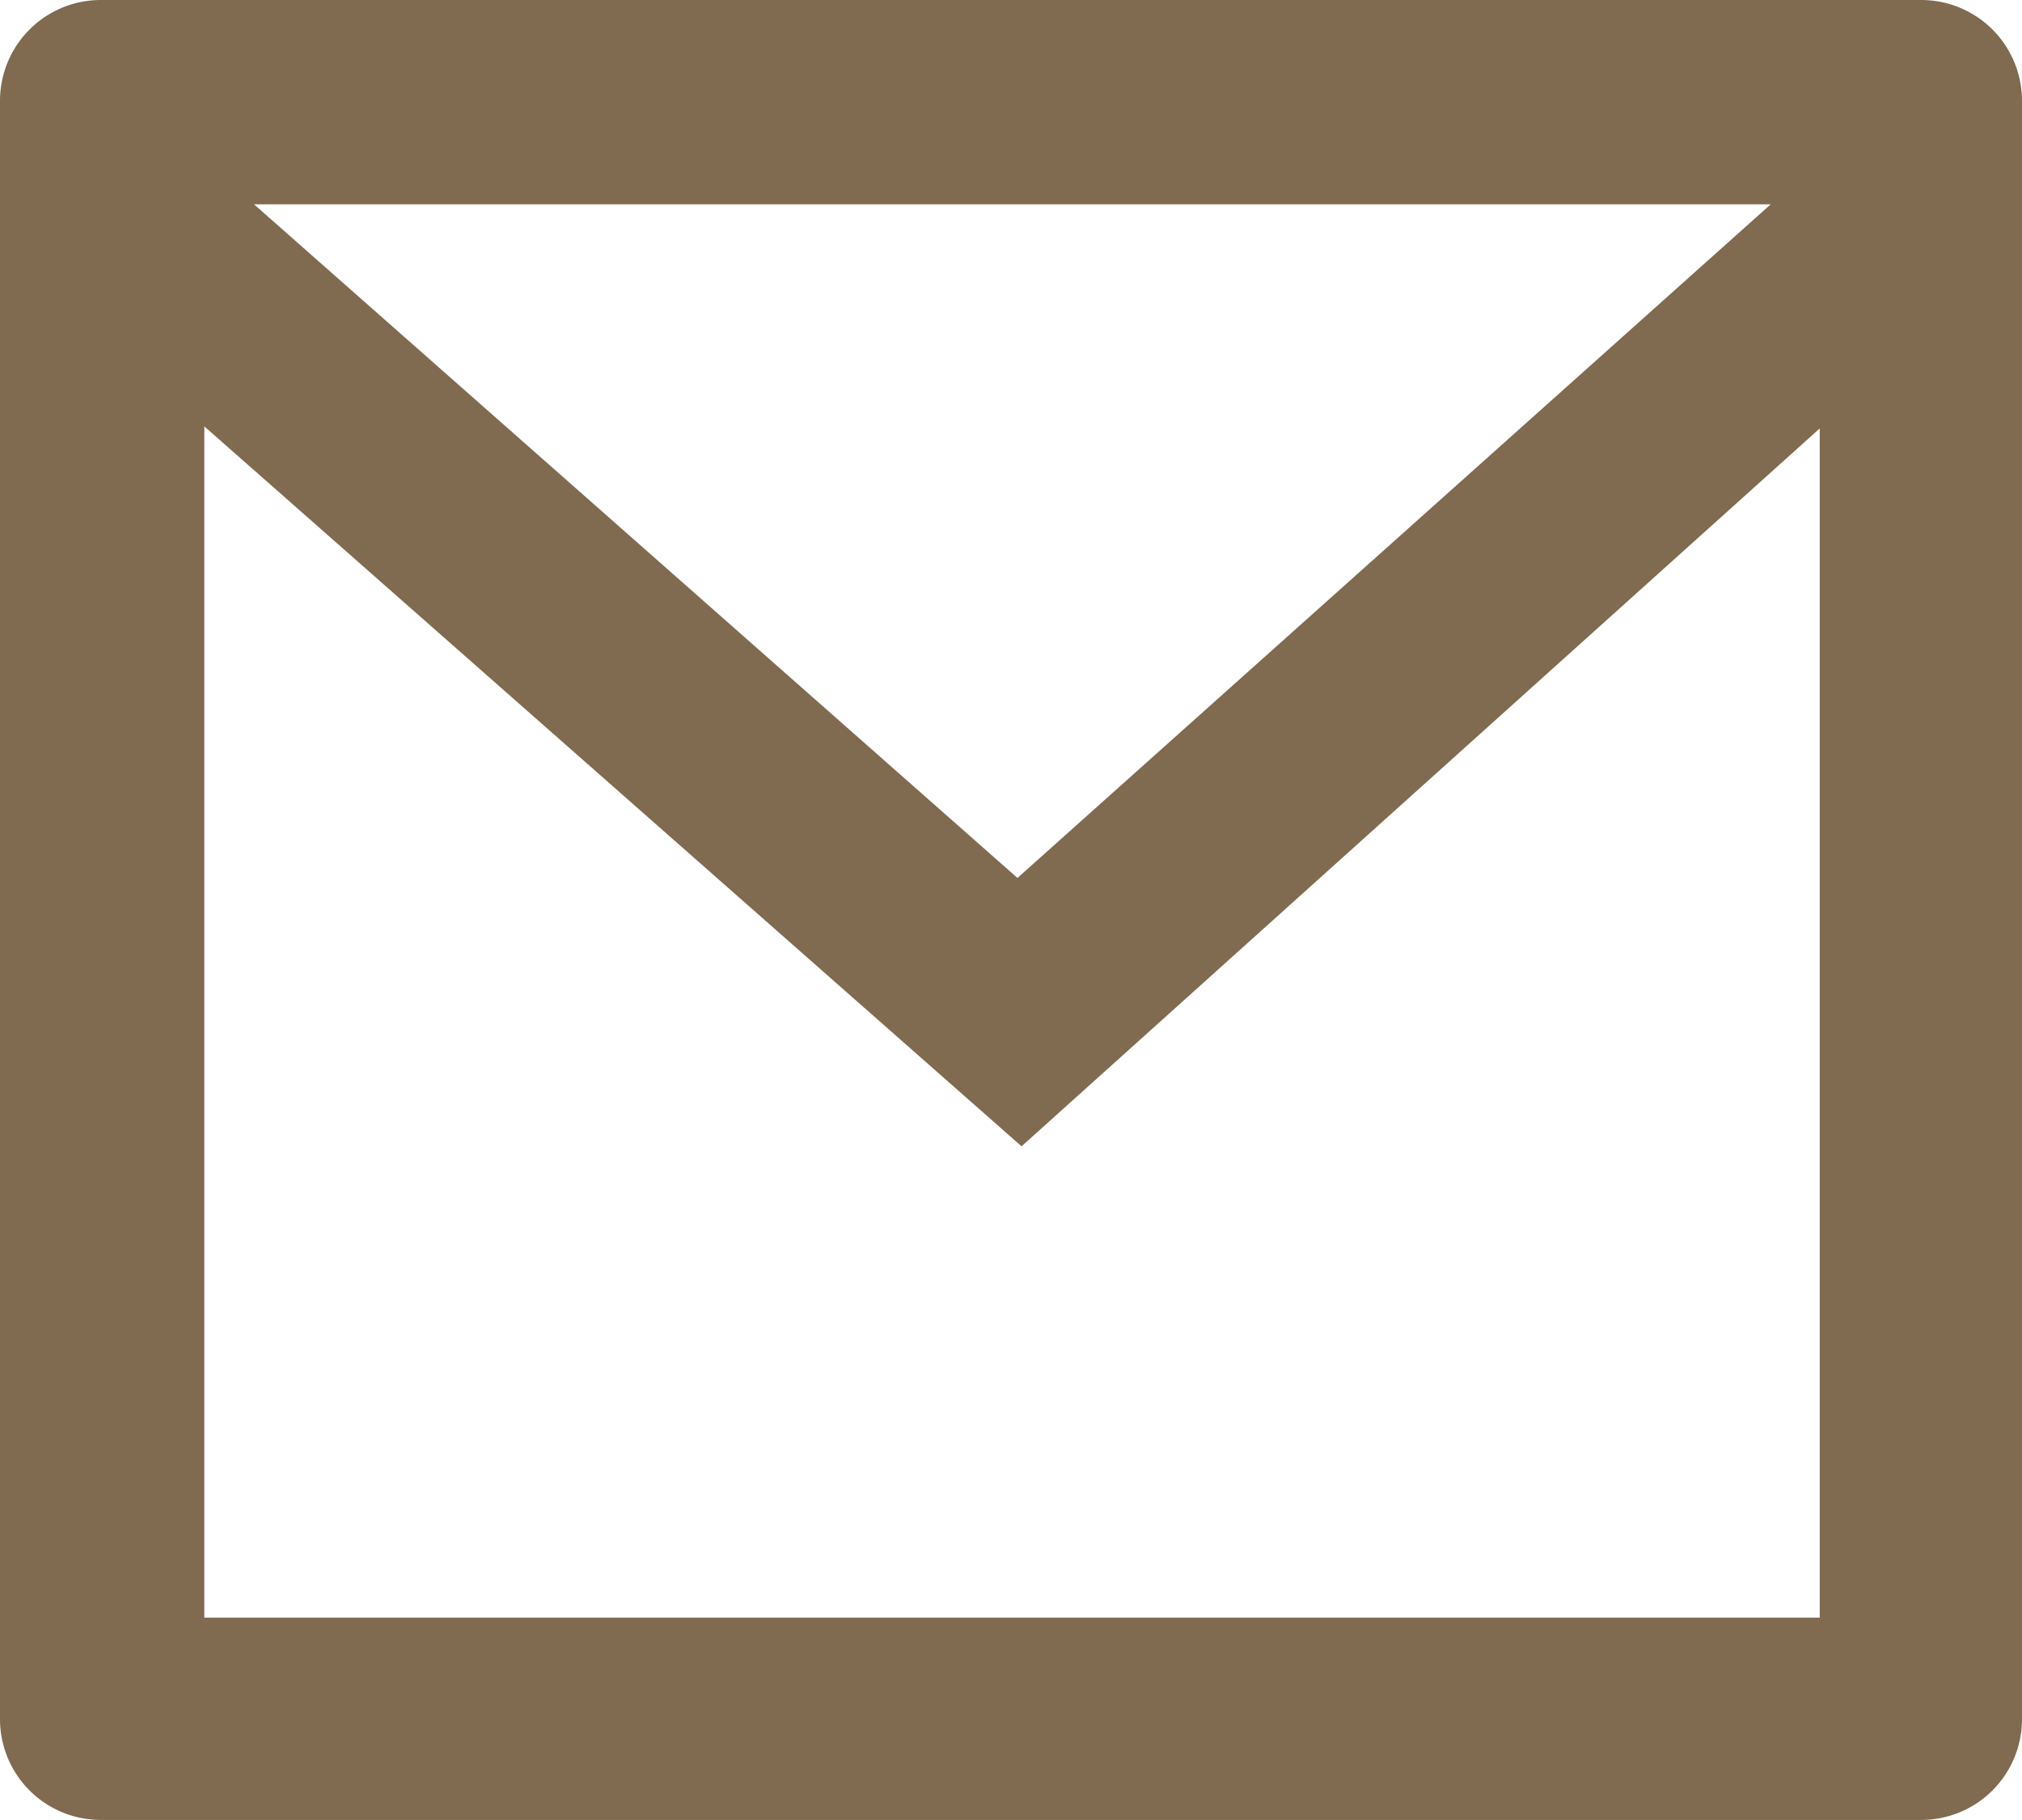 <svg xmlns="http://www.w3.org/2000/svg" viewBox="0 0 29.69 26.72" preserveAspectRatio="xMinYMid"><defs><style>.cls-1{fill:#806a50;}</style></defs><g id="レイヤー_2" data-name="レイヤー 2"><g id="design"><path class="cls-1" d="M1.48,0H28.21a1.48,1.48,0,0,1,1.48,1.48V25.24a1.48,1.48,0,0,1-1.48,1.48H1.48A1.48,1.48,0,0,1,0,25.24V1.48A1.48,1.48,0,0,1,1.48,0ZM26.72,6.29,15,16.83,3,6.26V23.75H26.72ZM3.73,3l11.21,9.89L26,3Z"/></g></g></svg>